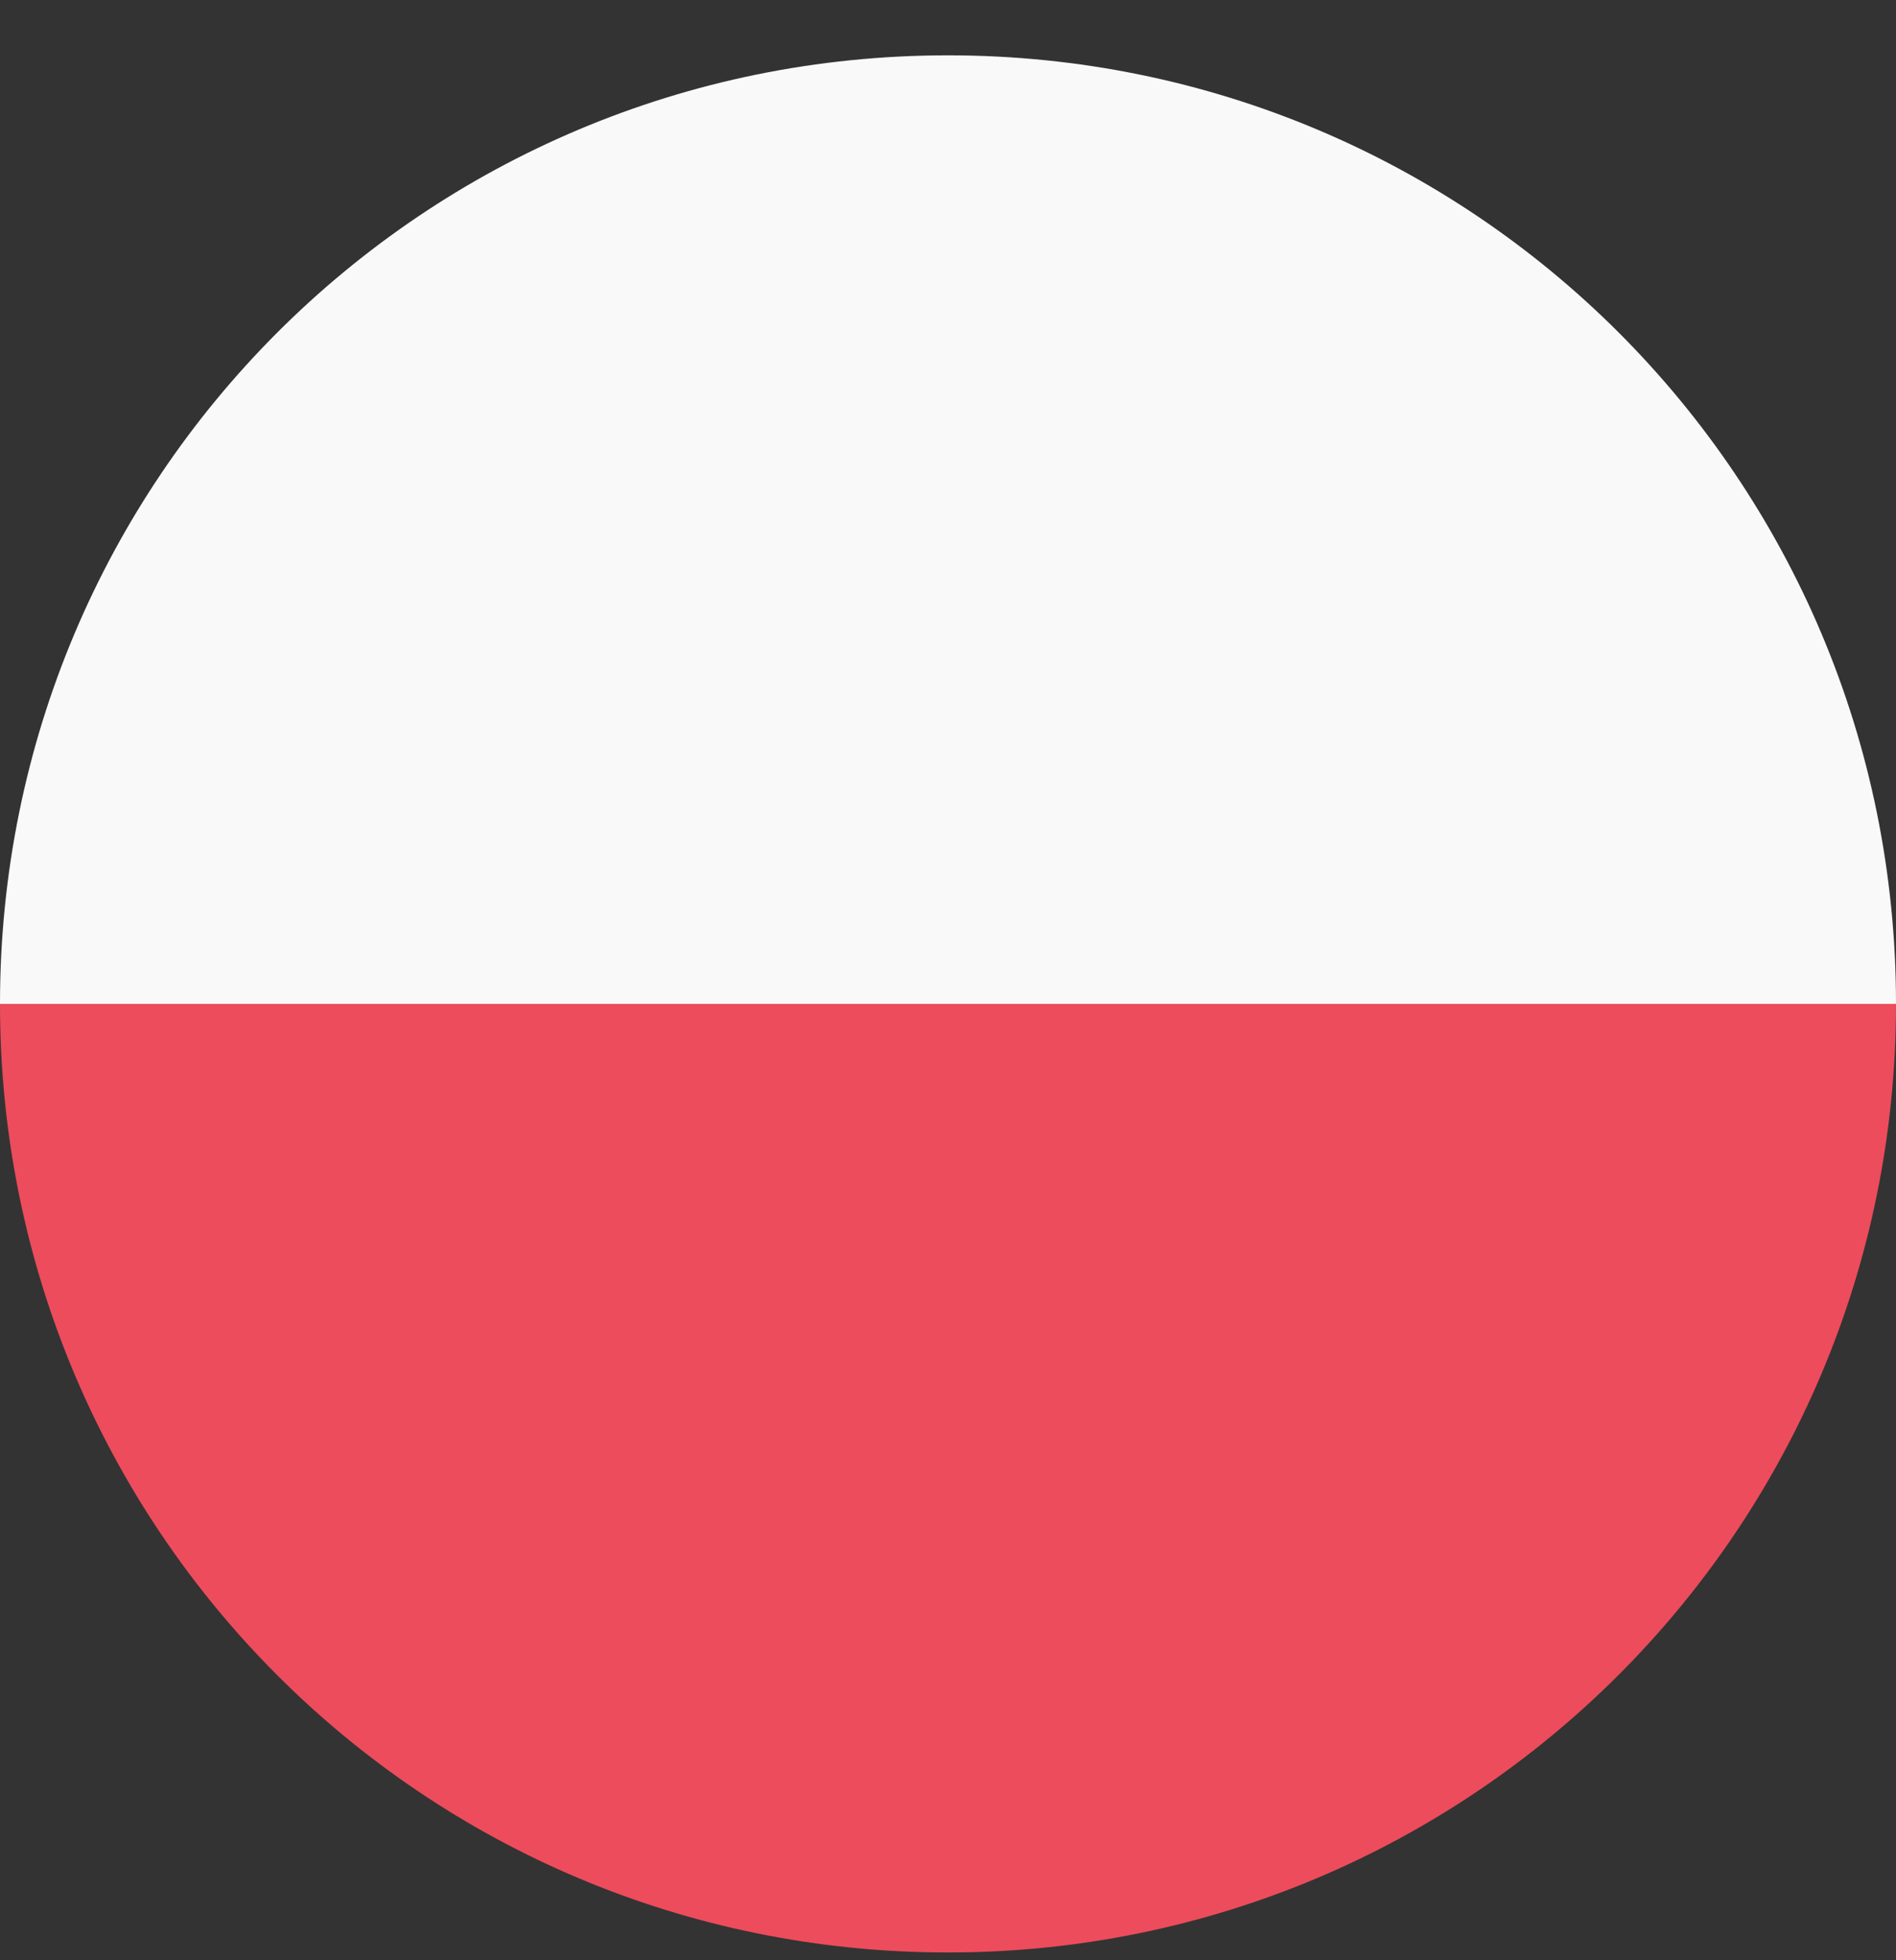 <svg width="30" height="31" viewBox="0 0 30 31" fill="none" xmlns="http://www.w3.org/2000/svg">
<rect x="0" y="0" width="30" height="31" fill="#333333" stroke="none"/>
<path d="M15 0.875C23.305 0.875 30 7.57 30 15.876H0C0 7.57 6.695 0.875 15 0.875Z" fill="#F9F9F9"/>
<path d="M15 30.877C6.695 30.877 0 24.182 0 15.876H30C30 24.182 23.286 30.877 15 30.877Z" fill="#ED4C5C"/>
</svg>
